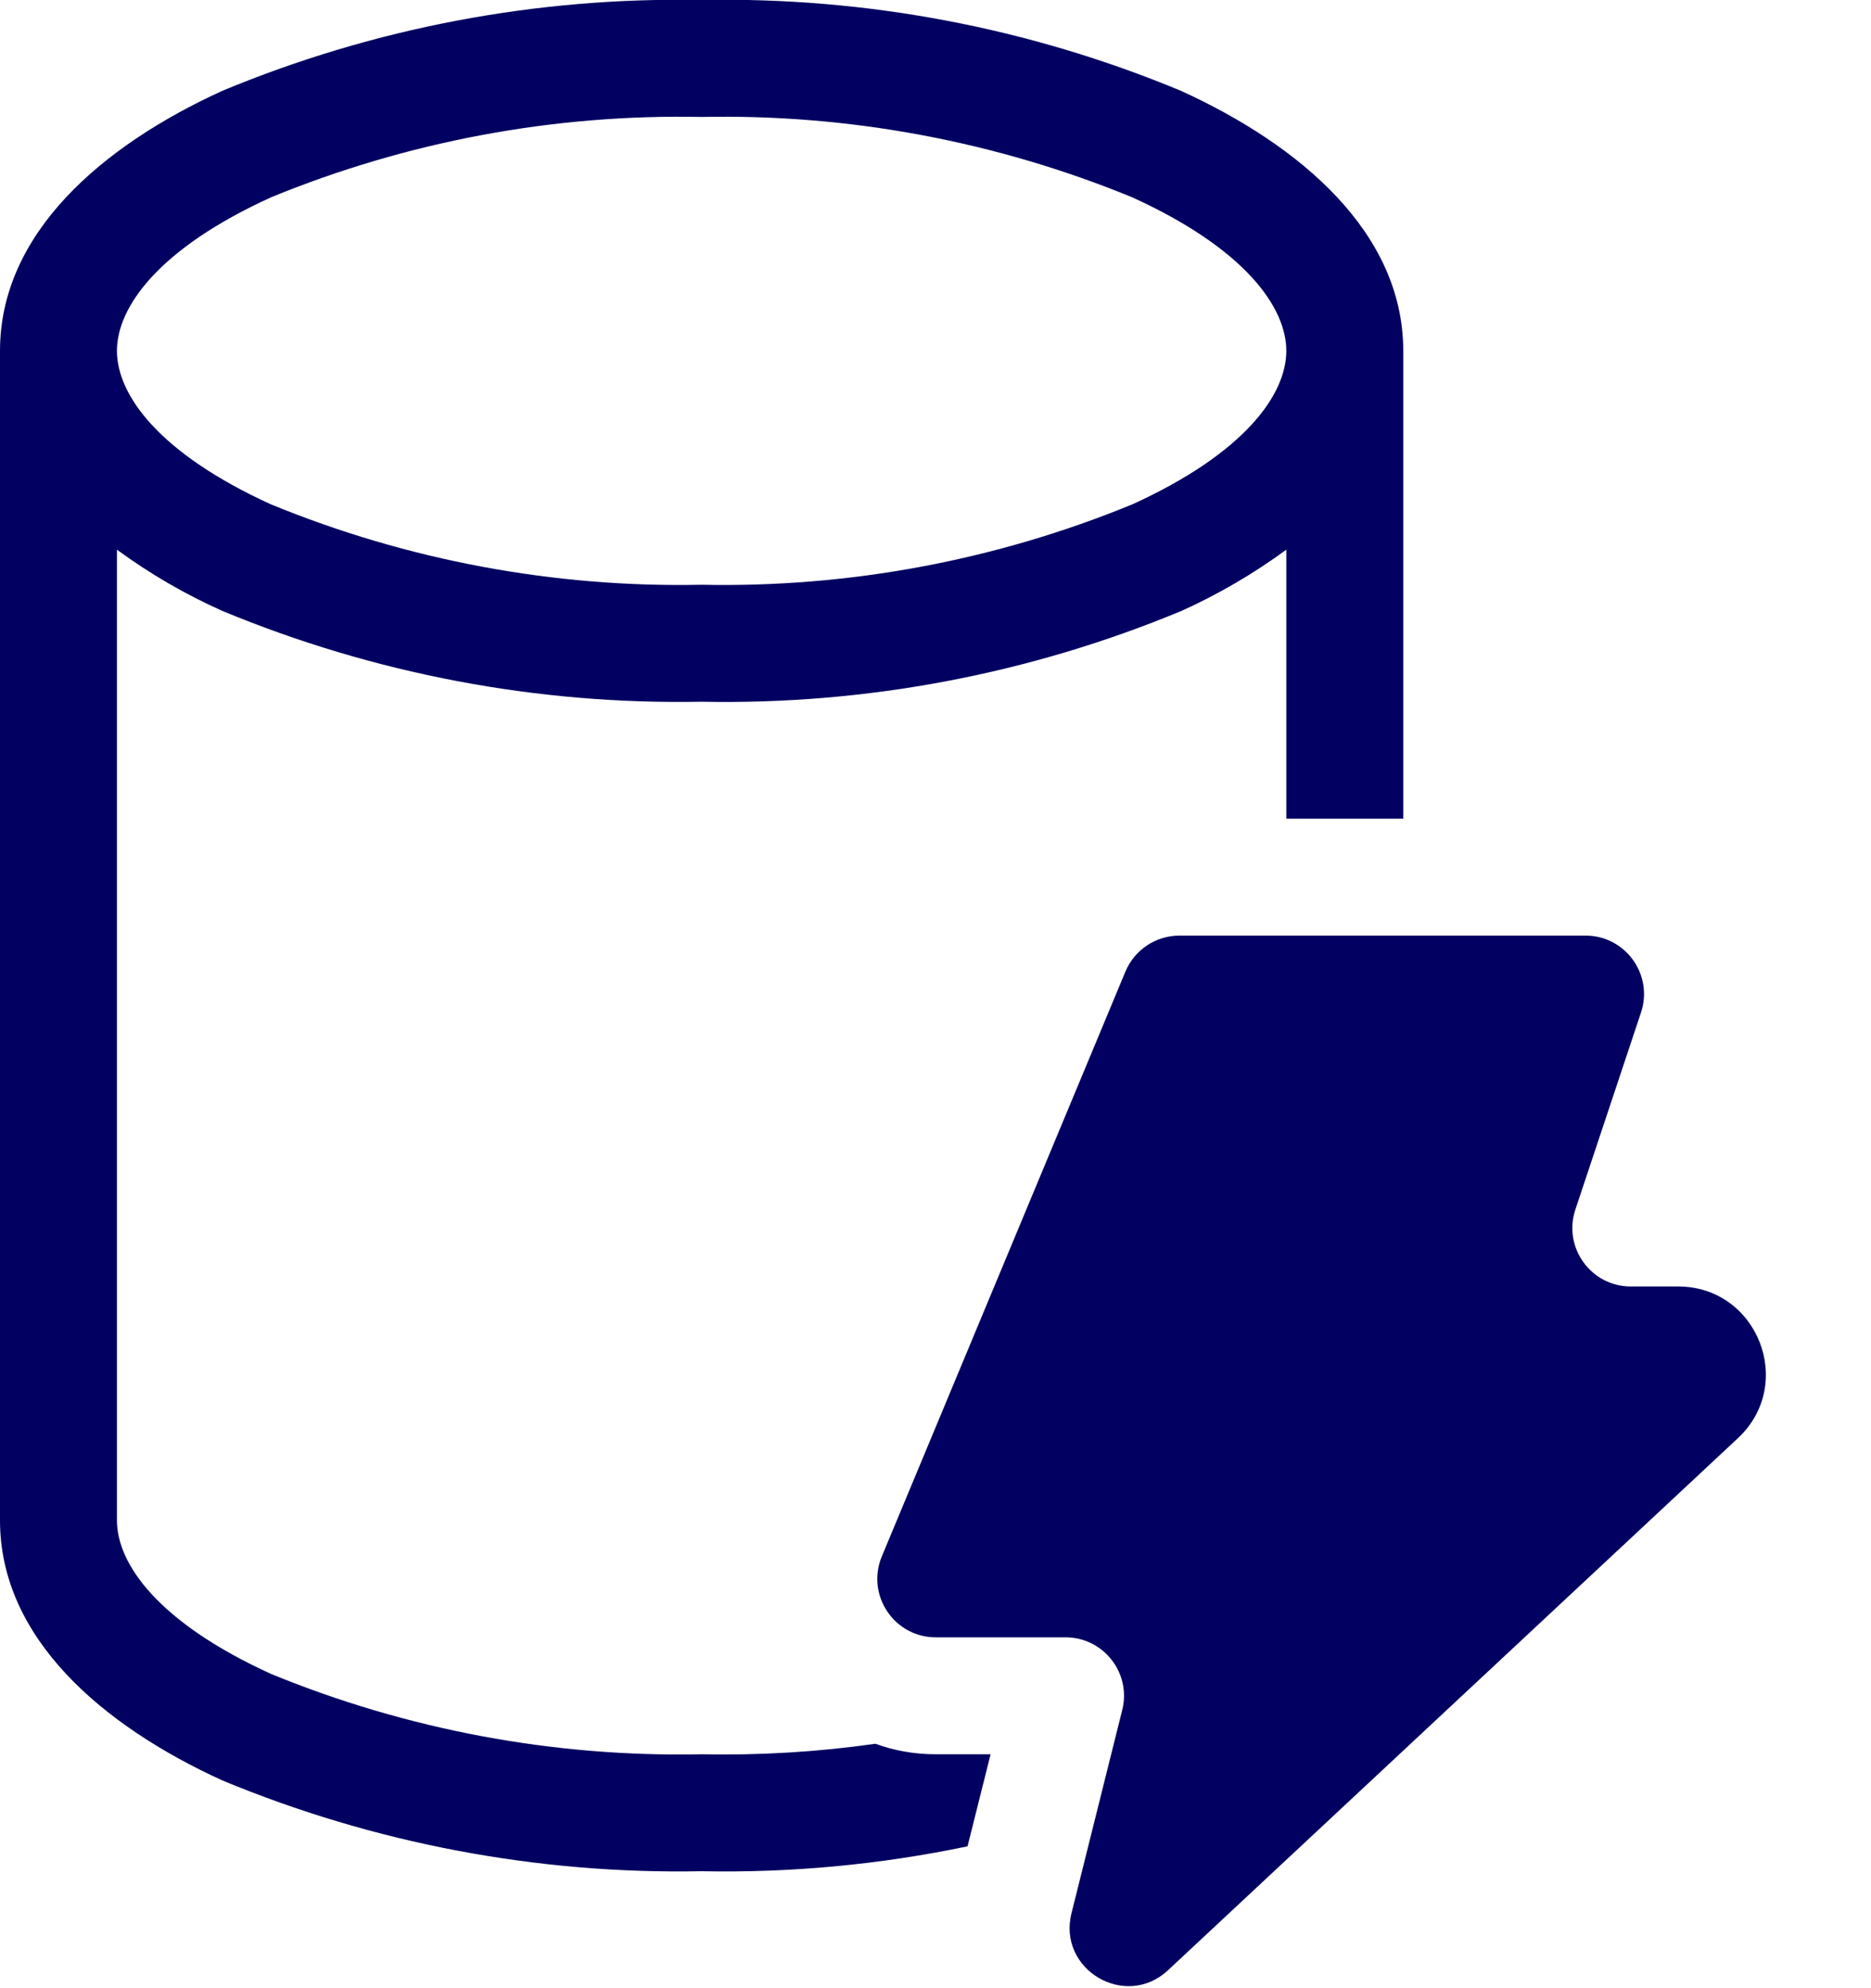 <?xml version="1.0" encoding="UTF-8"?>
<svg xmlns="http://www.w3.org/2000/svg" width="16" height="17" viewBox="0 0 16 17" fill="none">
  <path d="M0 3C0 1.993 0.875 1.245 1.9 0.777C3.198 0.237 4.594 -0.027 6 -7.85599e-05C7.406 -0.027 8.802 0.237 10.1 0.777C11.125 1.245 12 1.993 12 3V7H11V4.7C10.719 4.906 10.418 5.082 10.1 5.225C8.802 5.764 7.406 6.028 6 6C4.594 6.027 3.198 5.762 1.9 5.223C1.582 5.081 1.281 4.906 1 4.7V13C1 13.374 1.356 13.875 2.318 14.313C3.485 14.792 4.739 15.026 6 15C6.498 15.01 6.995 14.98 7.486 14.91C7.645 14.968 7.818 15 8.002 15H8.471L8.274 15.787C7.528 15.943 6.766 16.015 6 16C4.594 16.027 3.198 15.762 1.9 15.223C0.875 14.755 0 14.007 0 13V3ZM1 3C1 3.374 1.356 3.875 2.318 4.313C3.485 4.792 4.739 5.026 6 5C7.261 5.026 8.515 4.792 9.682 4.313C10.644 3.875 11 3.374 11 3C11 2.626 10.644 2.125 9.682 1.687C8.515 1.208 7.261 0.974 6 1C4.739 0.974 3.485 1.208 2.318 1.687C1.356 2.125 1 2.626 1 3ZM9.112 14C9.437 14 9.676 14.306 9.597 14.621L9.163 16.359C9.042 16.842 9.625 17.186 9.989 16.846L14.861 12.298C15.359 11.834 15.03 11 14.35 11H13.946C13.605 11 13.364 10.666 13.472 10.342L14.033 8.658C14.141 8.334 13.9 8 13.559 8H10.086C9.884 8 9.702 8.121 9.624 8.308L7.541 13.308C7.404 13.637 7.646 14 8.002 14H9.112Z" fill="#020061"></path>
</svg>
